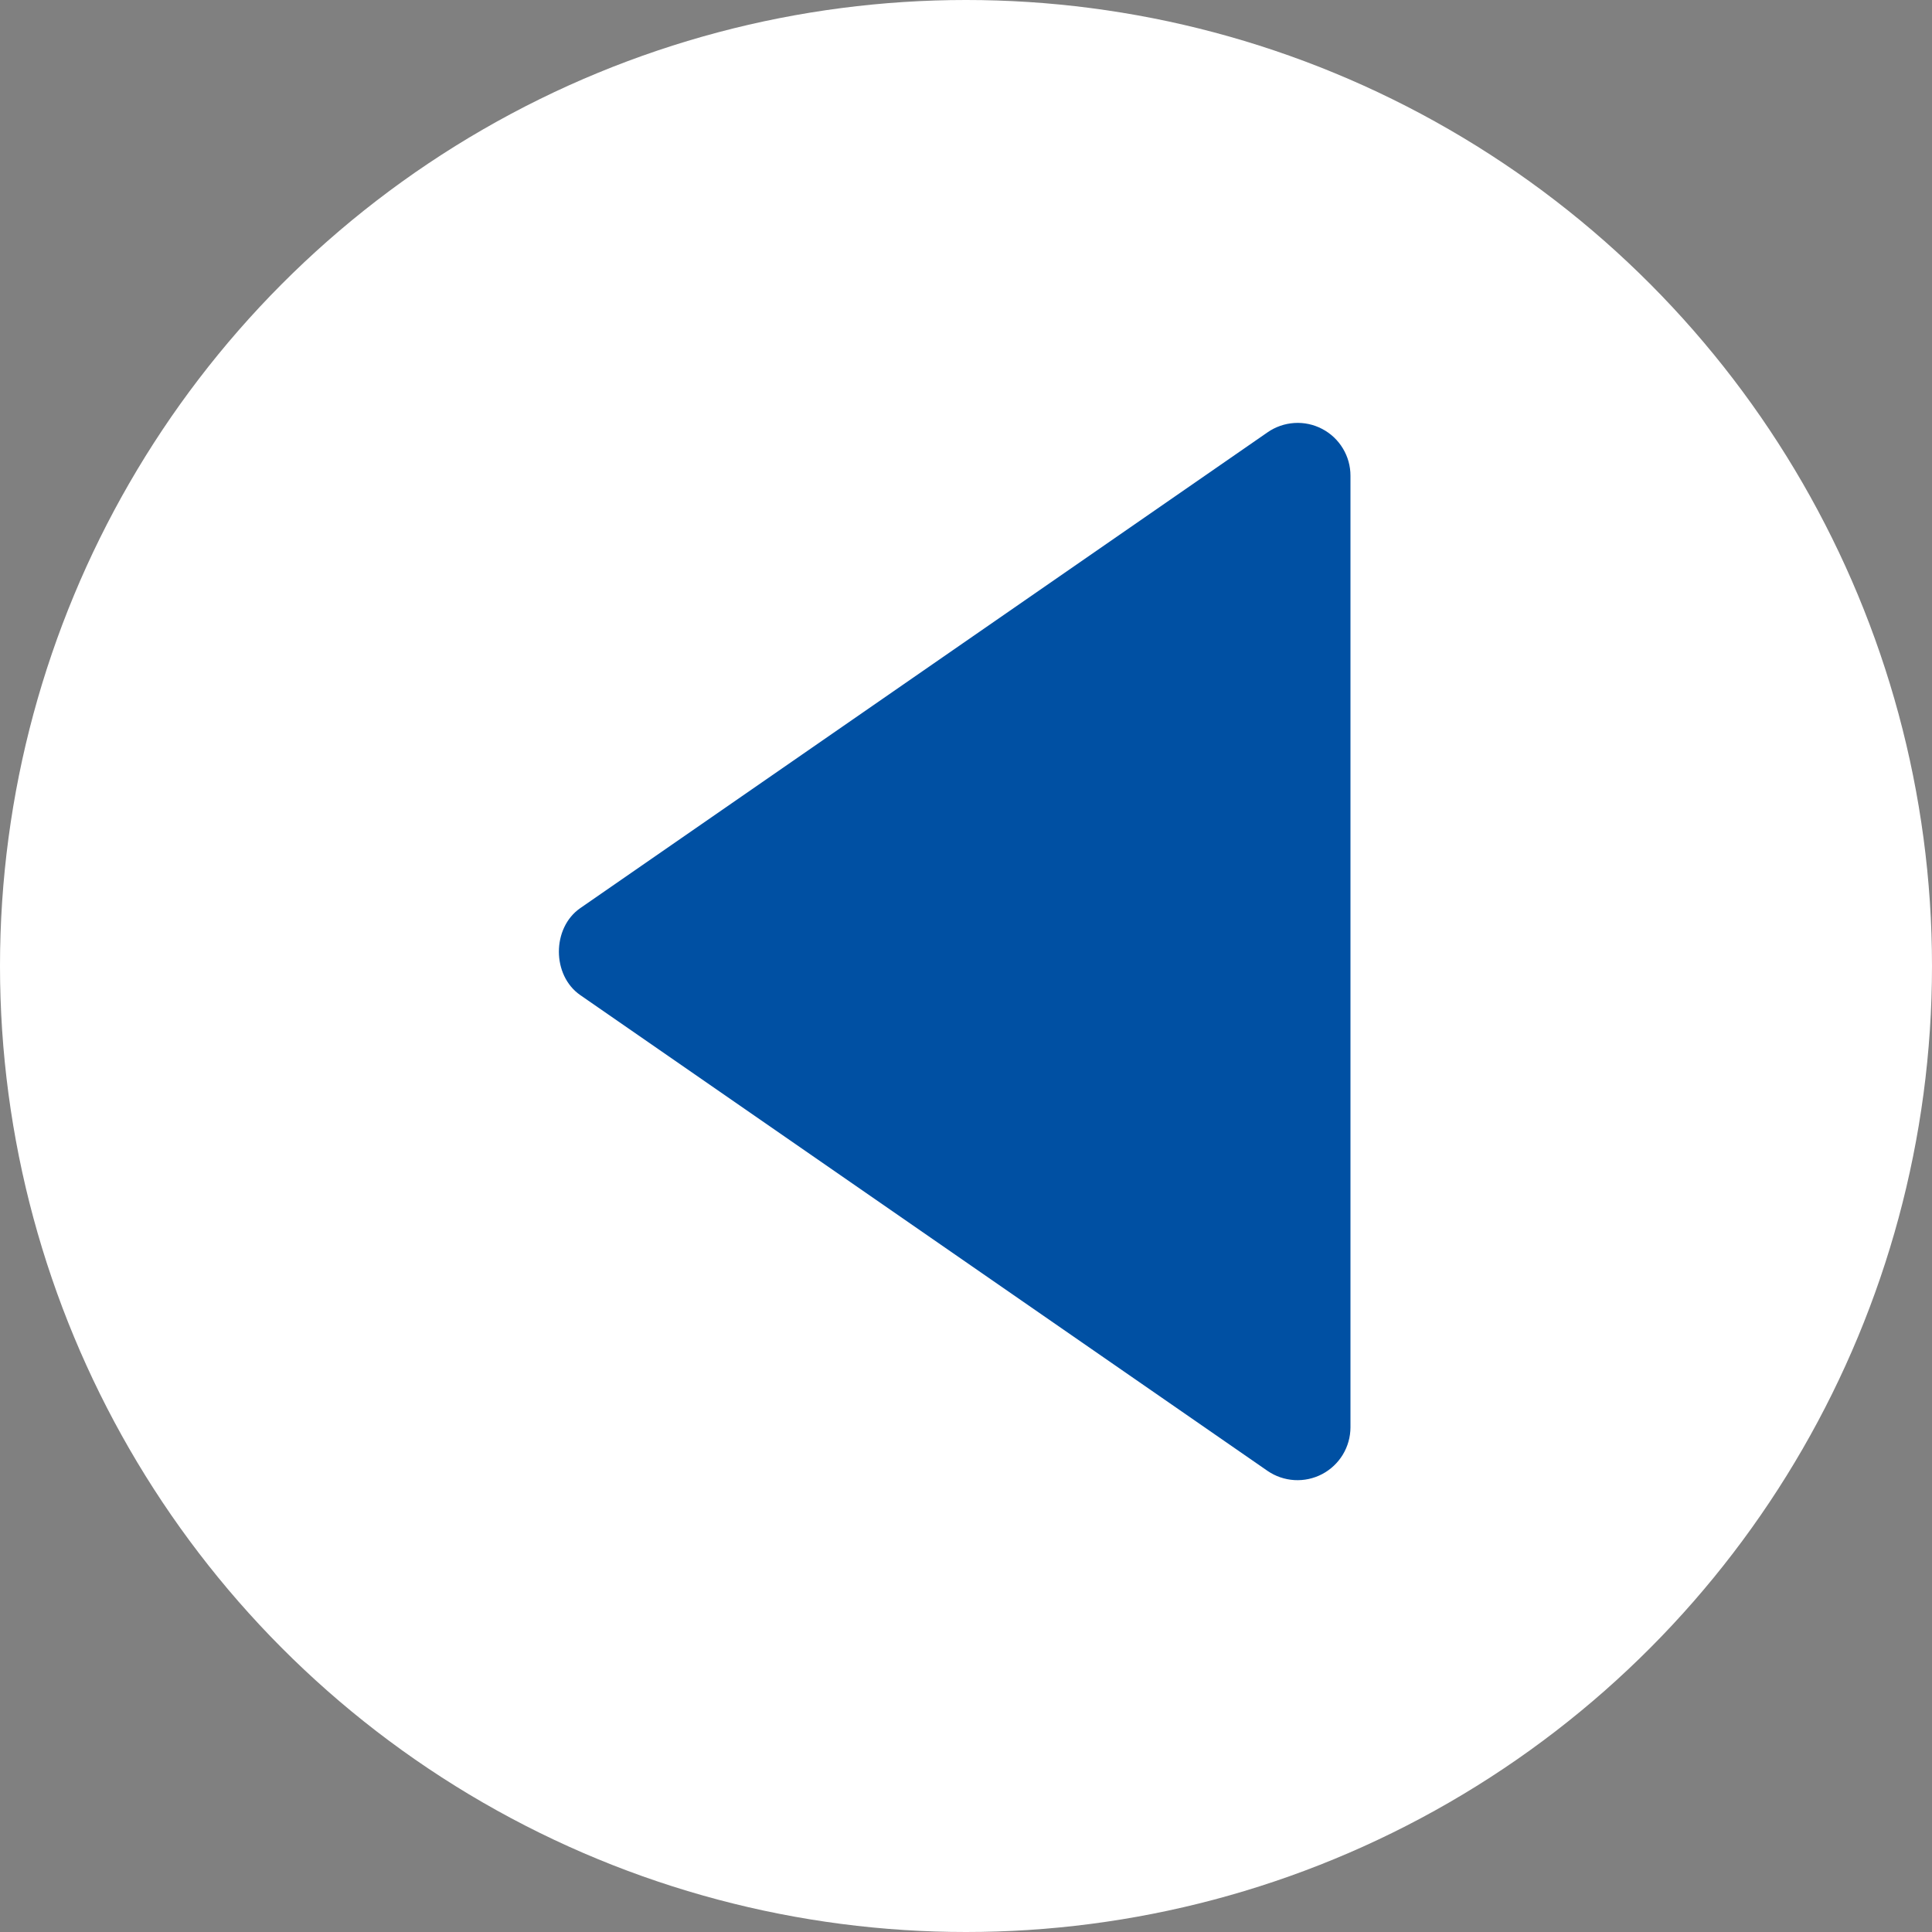 <?xml version="1.0" encoding="UTF-8"?> <svg xmlns="http://www.w3.org/2000/svg" width="67" height="67" viewBox="0 0 67 67" fill="none"><rect x="0" y="0" width="67" height="67" fill="#808080" stroke="none"/> <circle cx="33.5" cy="33.5" r="33.5" fill="white"></circle> <path d="M46.833 16.5L46.833 49.5C46.832 49.834 46.74 50.161 46.567 50.447C46.393 50.733 46.145 50.966 45.85 51.121C45.554 51.276 45.221 51.348 44.888 51.328C44.554 51.308 44.232 51.198 43.957 51.009L20.123 34.509C19.135 33.825 19.135 32.179 20.123 31.493L43.957 14.993C44.232 14.802 44.554 14.69 44.888 14.669C45.222 14.648 45.555 14.719 45.852 14.875C46.148 15.03 46.397 15.264 46.569 15.55C46.743 15.837 46.834 16.165 46.833 16.5Z" fill="#0050A3"></path> </svg> 